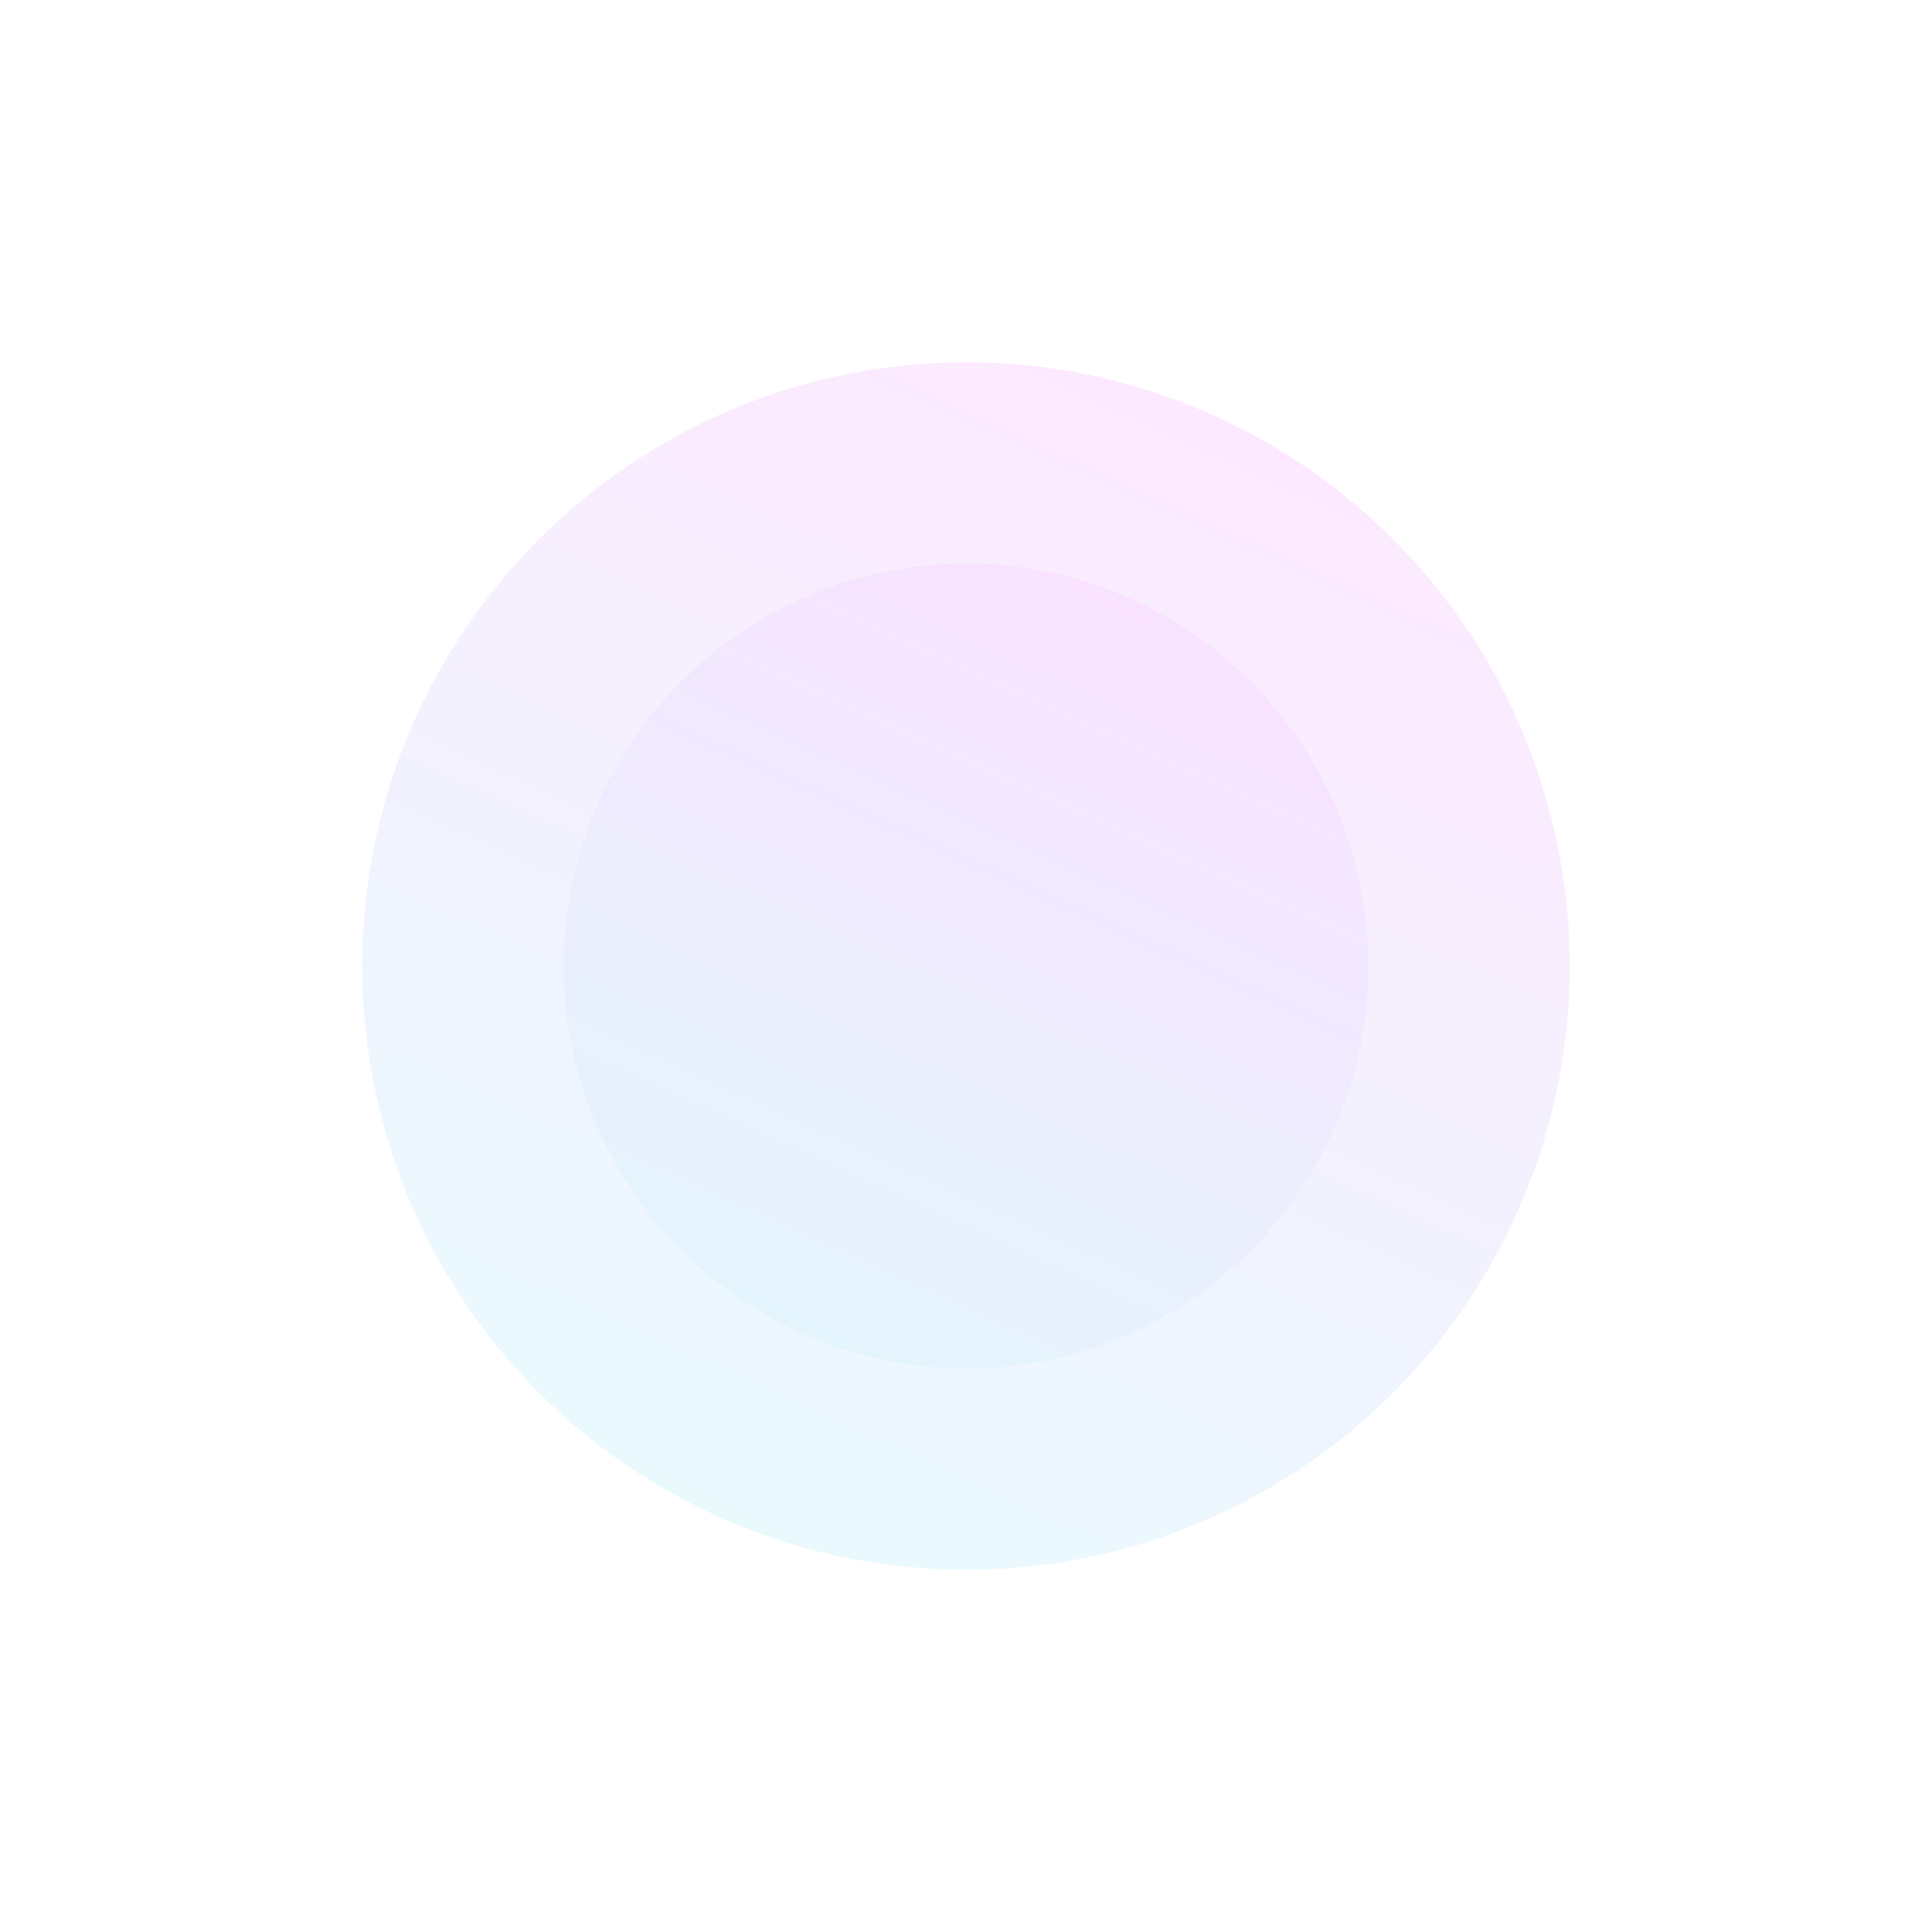 <svg width="960" height="960" viewBox="0 0 960 960" fill="none" xmlns="http://www.w3.org/2000/svg">
<g opacity="0.1" filter="url(#filter0_f_61_786)">
<circle cx="480" cy="480" r="300" fill="url(#paint0_linear_61_786)"/>
</g>
<g opacity="0.05" filter="url(#filter1_f_61_786)">
<circle cx="480" cy="480" r="200" fill="url(#paint1_linear_61_786)"/>
</g>
<defs>
<filter id="filter0_f_61_786" x="0" y="0" width="960" height="960" filterUnits="userSpaceOnUse" color-interpolation-filters="sRGB">
<feFlood flood-opacity="0" result="BackgroundImageFix"/>
<feBlend mode="normal" in="SourceGraphic" in2="BackgroundImageFix" result="shape"/>
<feGaussianBlur stdDeviation="90" result="effect1_foregroundBlur_61_786"/>
</filter>
<filter id="filter1_f_61_786" x="250" y="250" width="460" height="460" filterUnits="userSpaceOnUse" color-interpolation-filters="sRGB">
<feFlood flood-opacity="0" result="BackgroundImageFix"/>
<feBlend mode="normal" in="SourceGraphic" in2="BackgroundImageFix" result="shape"/>
<feGaussianBlur stdDeviation="15" result="effect1_foregroundBlur_61_786"/>
</filter>
<linearGradient id="paint0_linear_61_786" x1="808.149" y1="240.802" x2="520.88" y2="871.828" gradientUnits="userSpaceOnUse">
<stop stop-color="#FE0FFE"/>
<stop offset="1" stop-color="#13D3EE"/>
</linearGradient>
<linearGradient id="paint1_linear_61_786" x1="698.766" y1="320.535" x2="507.254" y2="741.219" gradientUnits="userSpaceOnUse">
<stop stop-color="#FE0FFE"/>
<stop offset="1" stop-color="#13D3EE"/>
</linearGradient>
</defs>
</svg>
